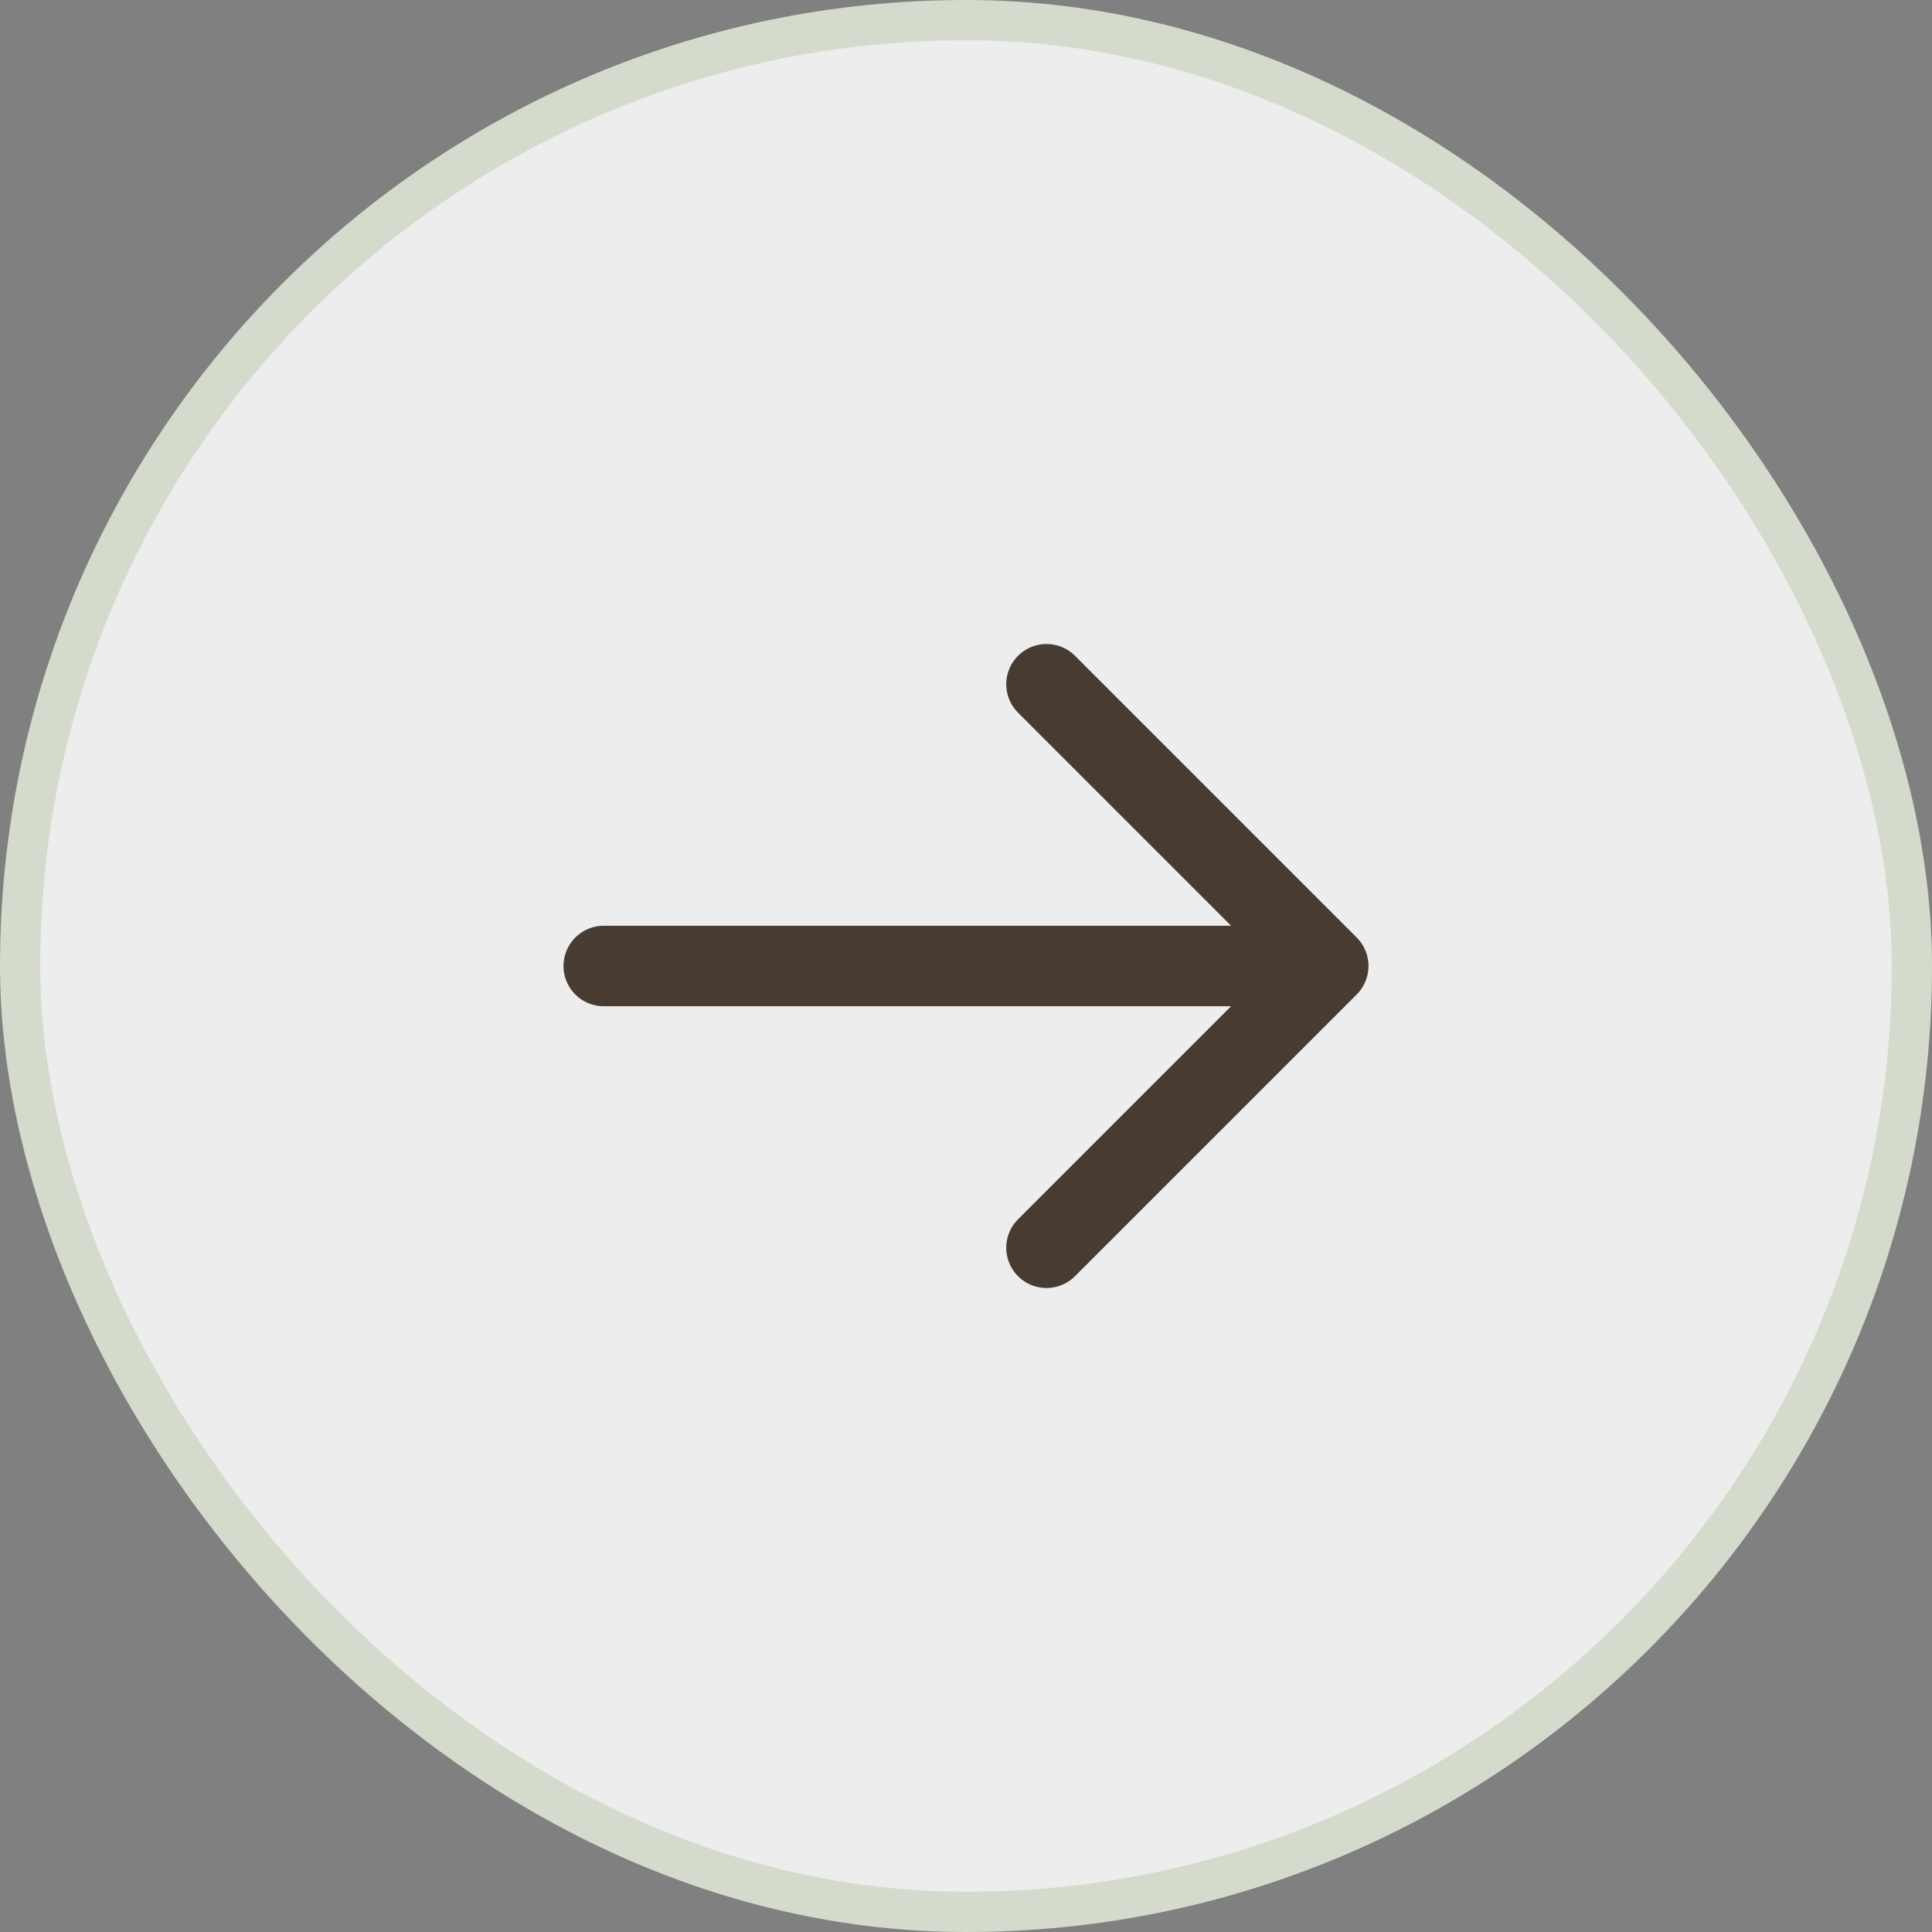 <svg width="48" height="48" viewBox="0 0 48 48" fill="none" xmlns="http://www.w3.org/2000/svg">
<rect x="0" y="0" width="48" height="48" fill="#808080" stroke="none"/>
<rect x="0.5" y="0.5" width="47" height="47" rx="23.5" fill="#F9F9F9" fill-opacity="0.9" stroke="#D4DBCD"/>
<path d="M26 17L33 24M33 24L26 31M33 24H15" stroke="#483C32" stroke-width="2" stroke-linecap="round" stroke-linejoin="round"/>
</svg>
